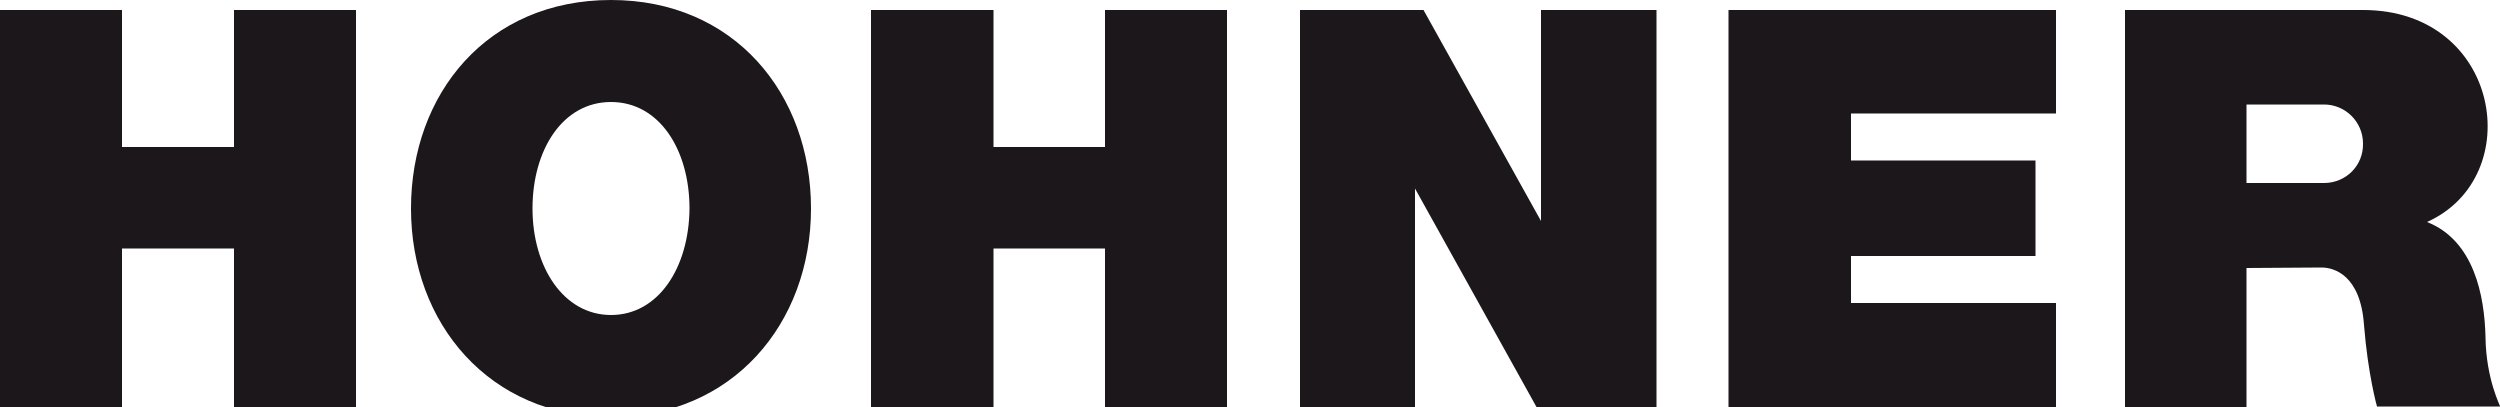 <?xml version="1.0" encoding="utf-8"?>
<!-- Generator: Adobe Illustrator 28.1.0, SVG Export Plug-In . SVG Version: 6.00 Build 0)  -->
<svg version="1.1" id="Layer_1" xmlns="http://www.w3.org/2000/svg" xmlns:xlink="http://www.w3.org/1999/xlink" x="0px" y="0px"
	 viewBox="0 0 500 81.4" style="enable-background:new 0 0 500 81.4;" xml:space="preserve">
<style type="text/css">
	.st0{fill:#1B171B;}
</style>
<polygon class="st0" points="46.8,2 46.8,29.4 24.4,29.4 24.4,2 0,2 0,81.4 24.4,81.4 24.4,49.7 46.8,49.7 46.8,81.4 71.2,81.4 
	71.2,2 "/>
<path class="st0" d="M464.8,36.6h-15.5V20.9h15.5c4.3,0,7.8,3.5,7.8,7.8C472.7,33.1,469.2,36.6,464.8,36.6 M497.1,67.4
	c-0.2-8.3-2.3-19.3-11.7-23c20.1-9,14.8-42.4-12.8-42.4h-23.3h-11.3H425v79.4h24.3V53.6l15-0.1c2.5,0,7.8,1.5,8.5,11.5
	c0.8,10,2.6,16.3,2.6,16.3H500C500.2,81.4,497.2,76,497.1,67.4"/>
<polygon class="st0" points="308.2,81.4 328.8,81.4 331.3,81.4 331.3,2 308.2,2 308.2,44.2 284.7,2 283,2 263.3,2 260,2 260,81.4 
	283,81.4 283,37.7 307.3,81.4 "/>
<path class="st0" d="M122.2,63c-9.5,0-15.7-9.6-15.7-21.3s6-21.3,15.7-21.3s15.7,9.6,15.7,21.3C137.8,53.5,131.7,63,122.2,63
	 M122.2,0c-24.7,0-40,18.7-40,41.7s15.7,41.7,40,41.7s40-18.7,40-41.7S146.8,0,122.2,0"/>
<polygon class="st0" points="345.7,2 366.3,2 370.2,2 411.2,2 411.2,22.7 370.2,22.7 370.2,32.1 407.1,32.1 407.1,51.2 370.2,51.2 
	370.2,60.6 411.2,60.6 411.2,81.4 370.2,81.4 345.7,81.4 "/>
<polygon class="st0" points="221,2 245.4,2 245.4,81.4 221,81.4 221,49.7 198.7,49.7 198.7,81.4 174.2,81.4 174.2,2 198.7,2 
	198.7,29.4 221,29.4 "/>
</svg>
